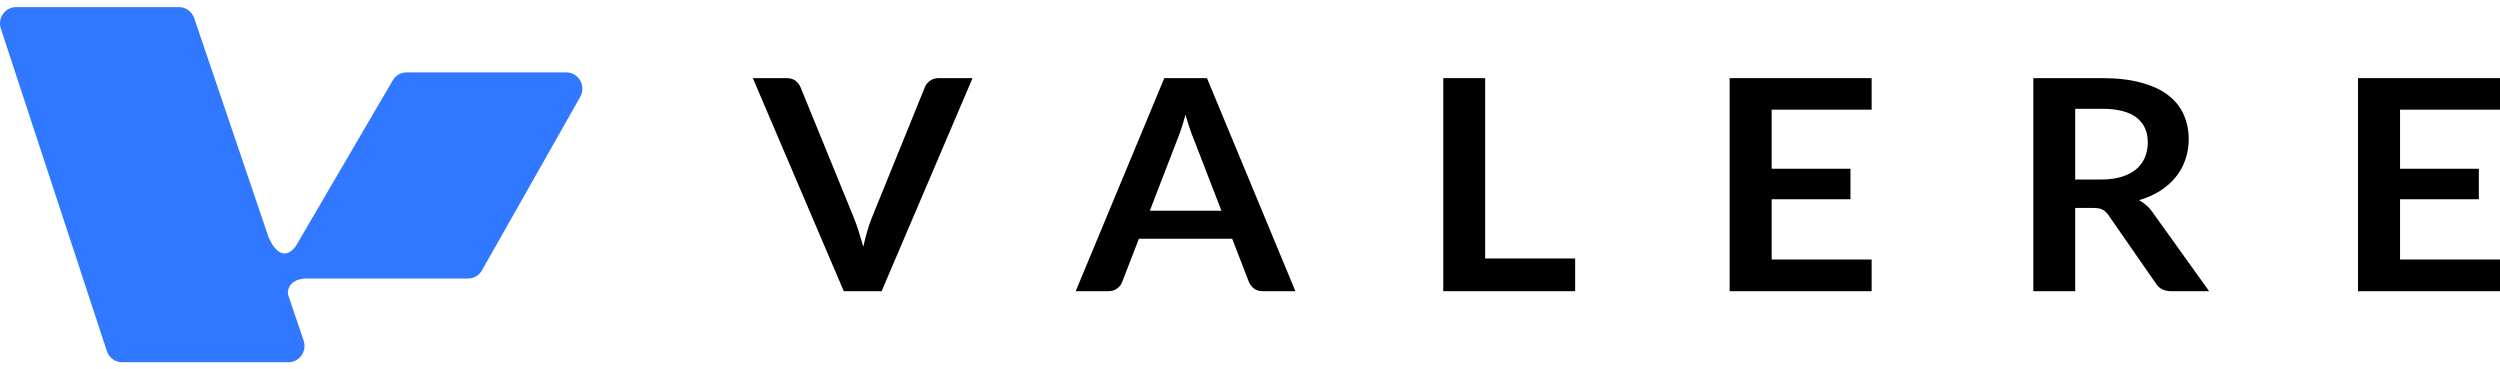 <svg xmlns="http://www.w3.org/2000/svg" width="176" height="26" viewBox="0 0 176 26" fill="none"><path d="M12.602 0.5H1.132C0.359 0.5 -0.186 1.269 0.059 2.014L7.522 24.715C7.676 25.184 8.108 25.5 8.594 25.5H20.308C21.084 25.5 21.63 24.722 21.376 23.976L20.265 20.702C20.233 19.816 21.079 19.609 21.541 19.609H32.951C33.356 19.609 33.729 19.39 33.931 19.033L40.847 6.821C41.282 6.054 40.737 5.098 39.868 5.098H28.62C28.222 5.098 27.852 5.311 27.648 5.66L20.811 17.352C19.98 18.416 19.27 17.551 18.91 16.709L13.671 1.274C13.513 0.811 13.084 0.5 12.602 0.5Z" fill="#2F78FF"></path><path d="M68.467 5.5L62.066 20.5H59.402L53 5.5H55.368C55.623 5.5 55.832 5.559 55.993 5.676C56.153 5.794 56.274 5.946 56.354 6.133L60.092 15.282C60.217 15.579 60.334 15.908 60.443 16.268C60.56 16.62 60.67 16.99 60.772 17.378C60.86 16.99 60.955 16.62 61.057 16.268C61.159 15.908 61.273 15.579 61.397 15.282L65.113 6.133C65.171 5.974 65.285 5.828 65.453 5.697C65.628 5.566 65.84 5.5 66.088 5.5H68.467Z" fill="black"></path><path d="M85.989 14.836L84.06 9.846C83.965 9.625 83.866 9.362 83.764 9.058C83.662 8.754 83.559 8.425 83.457 8.073C83.362 8.425 83.263 8.757 83.161 9.068C83.059 9.373 82.96 9.639 82.865 9.867L80.947 14.836H85.989ZM91.196 20.5H88.916C88.66 20.5 88.452 20.441 88.291 20.324C88.13 20.199 88.01 20.047 87.929 19.867L86.745 16.807H80.179L78.995 19.867C78.937 20.026 78.824 20.172 78.656 20.303C78.487 20.434 78.279 20.5 78.031 20.5H75.729L81.966 5.5H84.97L91.196 20.5Z" fill="black"></path><path d="M110.891 18.197V20.5H101.606V5.5H104.555V18.197H110.891Z" fill="black"></path><path d="M124.725 7.72V11.88H130.272V14.027H124.725V18.27H131.763V20.5H121.766V5.5H131.763V7.72H124.725Z" fill="black"></path><path d="M147.936 12.637C148.491 12.637 148.974 12.571 149.383 12.44C149.799 12.308 150.139 12.129 150.402 11.9C150.673 11.665 150.874 11.389 151.005 11.07C151.137 10.752 151.203 10.403 151.203 10.023C151.203 9.262 150.936 8.678 150.402 8.27C149.876 7.862 149.069 7.658 147.98 7.658H146.094V12.637H147.936ZM155.522 20.5H152.858C152.354 20.5 151.988 20.313 151.762 19.94L148.429 15.137C148.305 14.957 148.166 14.829 148.013 14.753C147.866 14.677 147.647 14.639 147.355 14.639H146.094V20.5H143.146V5.5H147.98C149.054 5.5 149.975 5.607 150.742 5.822C151.517 6.029 152.149 6.323 152.639 6.703C153.135 7.084 153.501 7.54 153.735 8.073C153.969 8.598 154.086 9.179 154.086 9.815C154.086 10.32 154.005 10.797 153.844 11.247C153.691 11.696 153.464 12.104 153.165 12.471C152.872 12.838 152.507 13.159 152.069 13.436C151.637 13.712 151.144 13.93 150.589 14.089C150.779 14.193 150.954 14.317 151.115 14.463C151.276 14.601 151.422 14.767 151.553 14.961L155.522 20.5Z" fill="black"></path><path d="M168.963 7.72V11.88H174.509V14.027H168.963V18.27H176V20.5H166.003V5.5H176V7.72H168.963Z" fill="black"></path></svg>